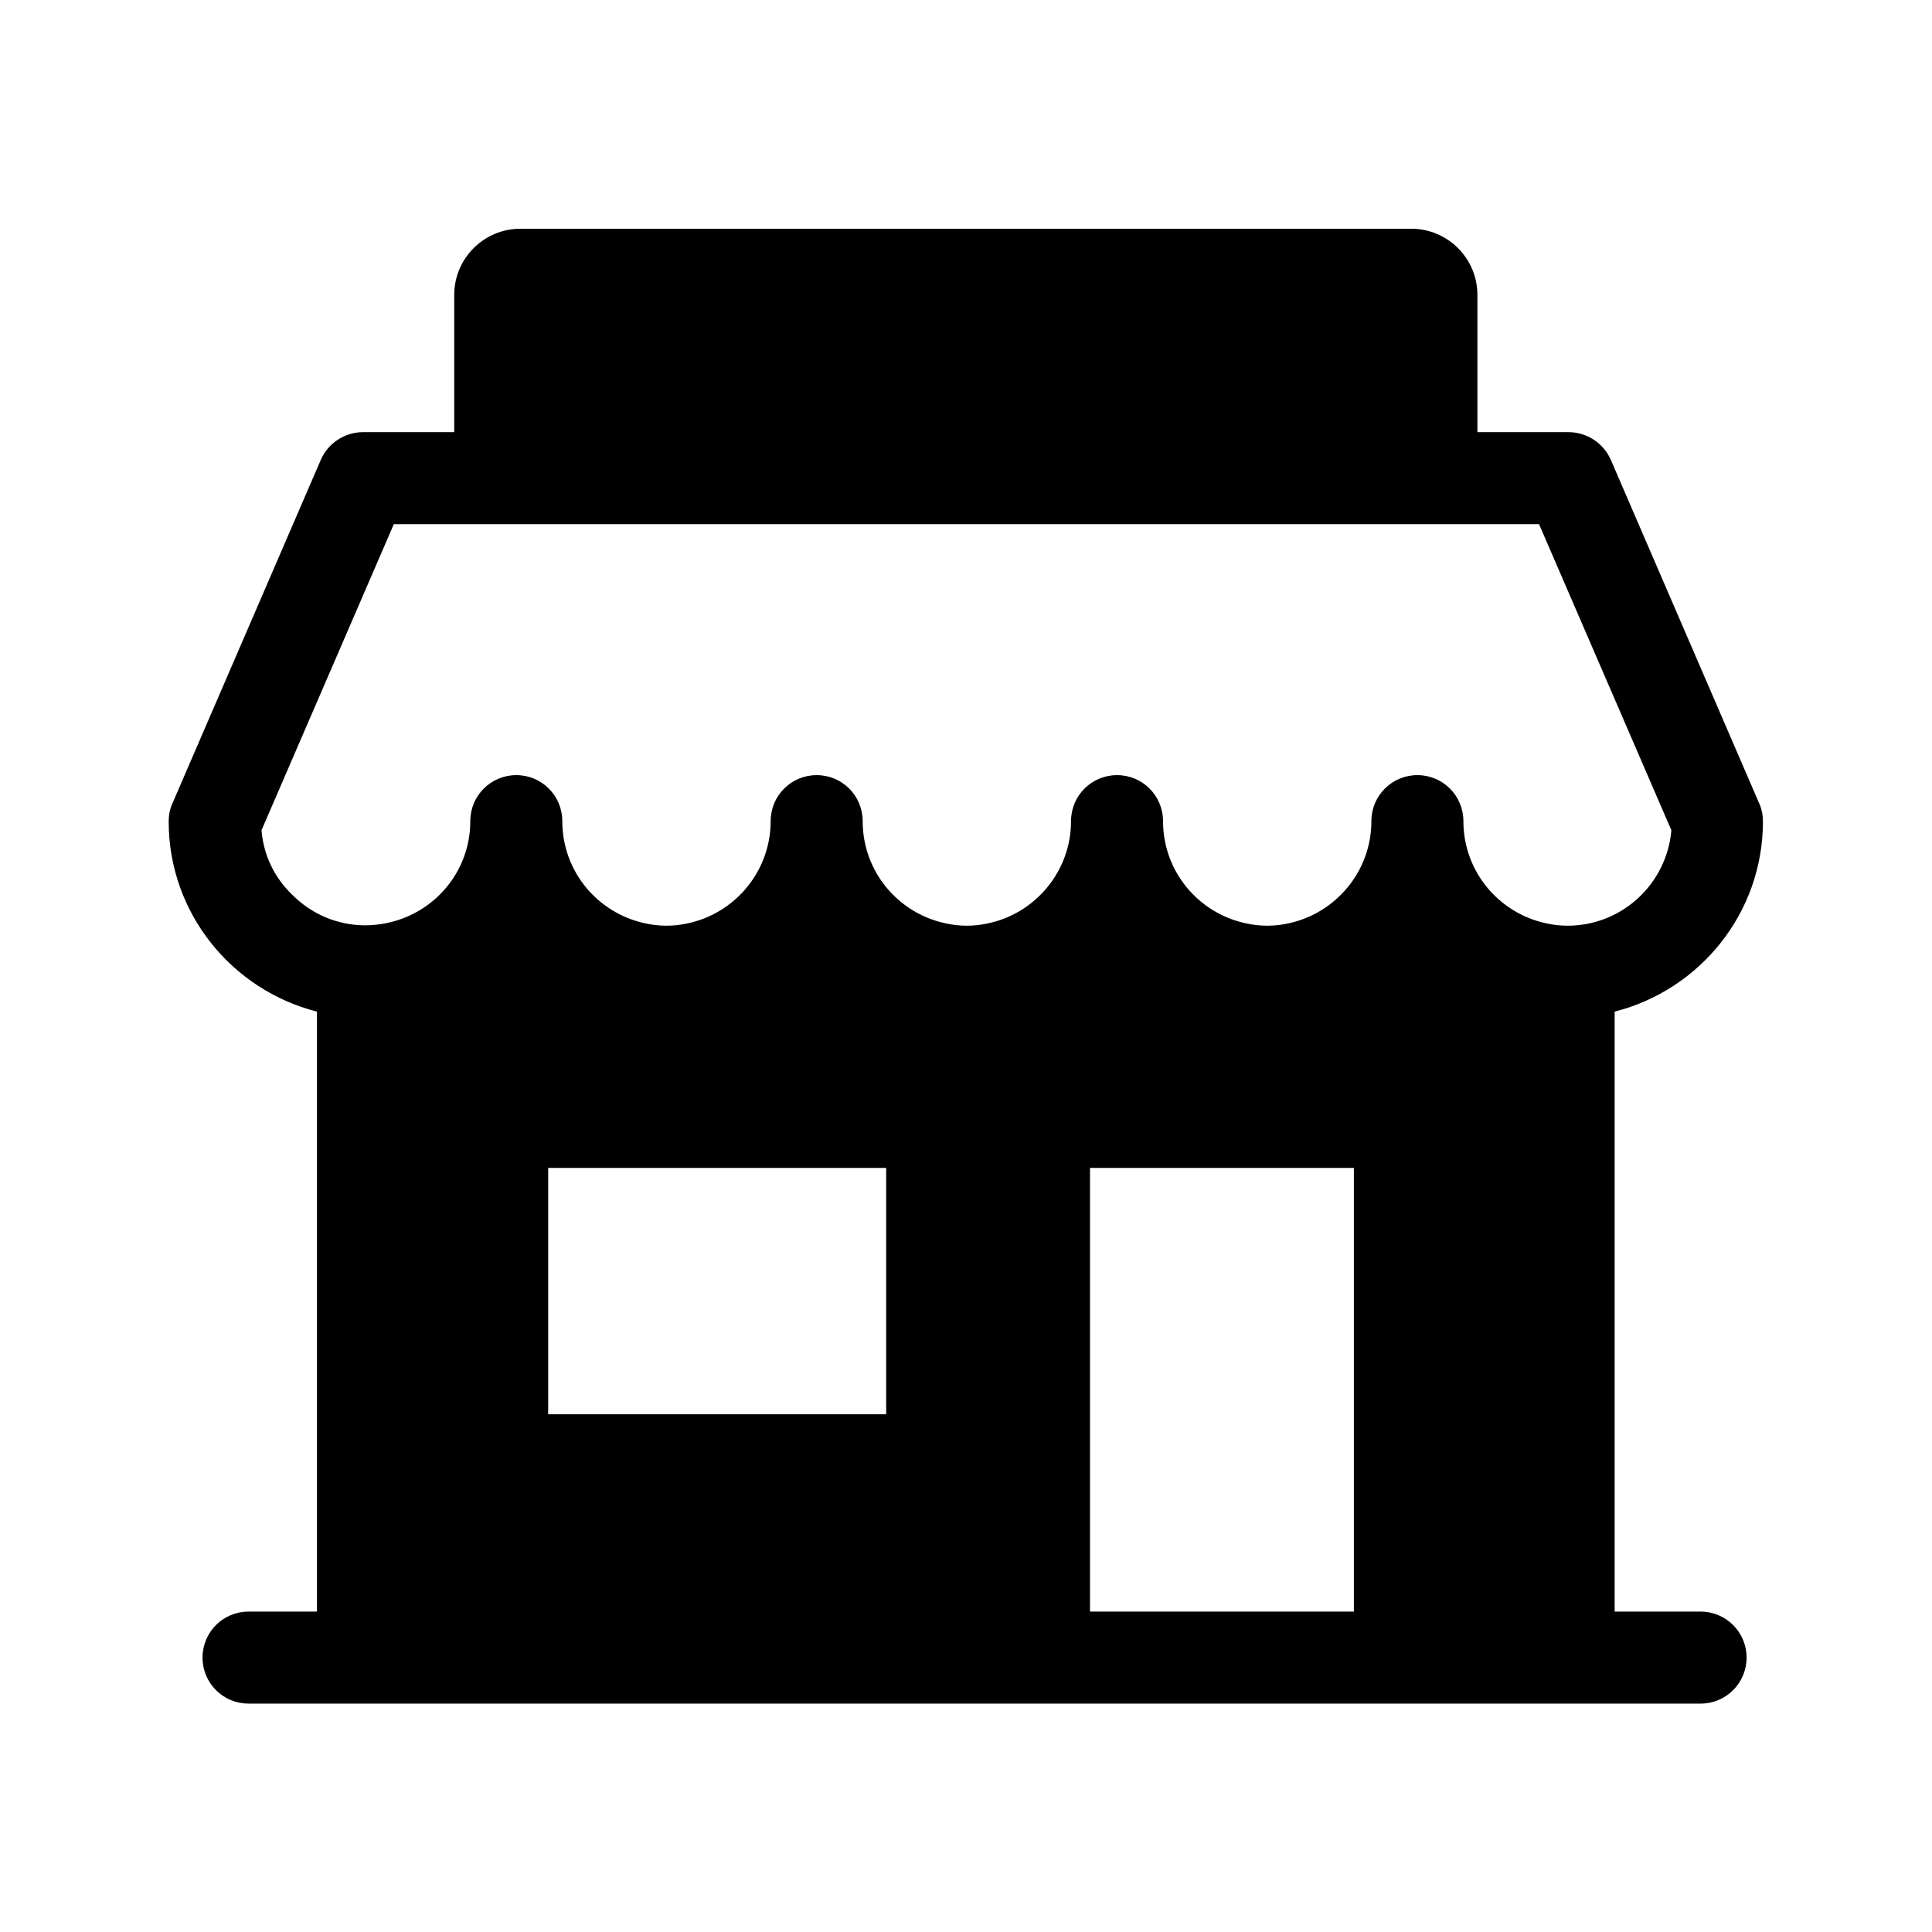 <?xml version="1.0" encoding="UTF-8"?>
<!-- The Best Svg Icon site in the world: iconSvg.co, Visit us! https://iconsvg.co -->
<svg fill="#000000" width="800px" height="800px" version="1.1" viewBox="144 144 512 512" xmlns="http://www.w3.org/2000/svg">
 <path d="m611.2 361.71c0-1.613-0.301-3.324-1.008-4.836l-39.297-90.988c-1.914-4.434-6.348-7.356-11.184-7.356h-24.184v-36.379c0-9.672-7.859-17.531-17.531-17.531h-236.09c-9.672 0-17.531 7.859-17.531 17.531v36.375h-24.184c-4.836 0-9.27 2.922-11.184 7.356l-39.297 90.988c-0.707 1.512-1.008 3.125-1.008 4.836 0 24.285 16.727 44.637 39.297 50.383v159h-18.137c-6.75 0-12.191 5.441-12.191 12.191s5.441 12.191 12.191 12.191h384.81c6.75 0 12.191-5.441 12.191-12.191s-5.441-12.191-12.191-12.191h-22.773v-159c22.57-5.742 39.297-26.098 39.297-50.379zm-321.93 91.793h89.578v65.293h-89.578zm143.59 0h69.93v117.59h-69.93zm-219.56-89.477 35.066-81.113h303.5l35.066 81.113c-1.211 14.207-13.098 25.293-27.508 25.293-1.914 0-3.727-0.203-5.543-0.605-12.594-2.621-22.066-13.703-22.066-27.105 0-6.75-5.441-12.191-12.191-12.191s-12.191 5.441-12.191 12.191c0 13.301-9.473 24.484-22.066 27.105-1.812 0.402-3.629 0.605-5.543 0.605-1.914 0-3.727-0.203-5.543-0.605-12.594-2.621-22.066-13.703-22.066-27.105 0-6.75-5.441-12.191-12.191-12.191s-12.191 5.441-12.191 12.191c0 13.301-9.473 24.484-22.066 27.105-1.812 0.402-3.629 0.605-5.543 0.605s-3.727-0.203-5.543-0.605c-12.594-2.621-22.066-13.703-22.066-27.105 0-6.75-5.441-12.191-12.191-12.191s-12.191 5.441-12.191 12.191c0 13.301-9.473 24.484-22.066 27.105-1.812 0.402-3.629 0.605-5.543 0.605-1.914 0-3.727-0.203-5.543-0.605-12.594-2.621-22.066-13.703-22.066-27.105 0-6.75-5.441-12.191-12.191-12.191s-12.191 5.441-12.191 12.191c0 15.215-12.293 27.508-27.809 27.609-7.356 0-14.207-2.922-19.348-8.062-4.84-4.637-7.664-10.68-8.168-17.129z"/>
</svg>